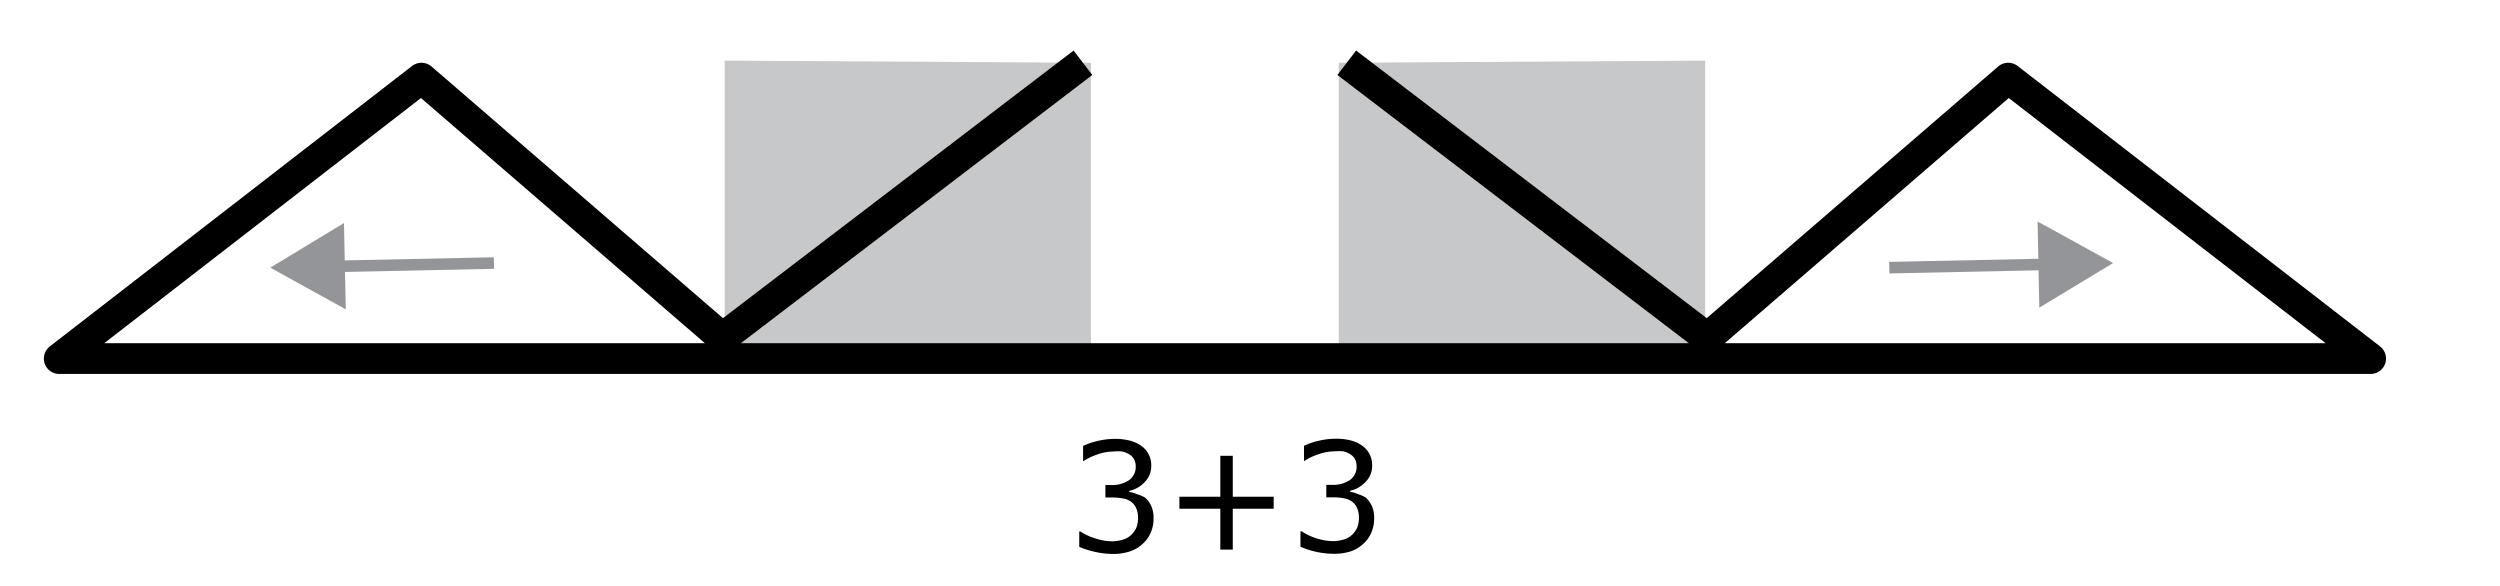 <svg xmlns="http://www.w3.org/2000/svg" viewBox="0 0 162.52 38.07"><defs><style>.cls-1{fill:#c7c8ca;}.cls-2,.cls-3{fill:none;}.cls-2{stroke:#000;stroke-linejoin:round;stroke-width:2px;}.cls-3{stroke:#939598;stroke-miterlimit:10;stroke-width:0.75px;}.cls-4{fill:#939598;}</style></defs><g id="_6-wide2" data-name="6-wide2"><g id="_3_3" data-name="3+3"><polygon class="cls-1" points="110.85 3.94 87.03 4.08 87.03 23.01 110.85 22.86 110.85 3.94"/><polygon class="cls-1" points="47.11 3.94 70.92 4.08 70.92 23.01 47.11 22.86 47.11 3.94"/><polyline class="cls-2" points="87.55 4.08 110.99 21.97 130.55 5.08 154.11 23.31 3.85 23.31 27.4 5.08 46.96 21.97 70.4 4.08"/><path d="M74.45,32.36a1.62,1.62,0,0,1,.39.53,1.91,1.91,0,0,1,.15.82,2.27,2.27,0,0,1-.18.91,2.05,2.05,0,0,1-.51.72,2.26,2.26,0,0,1-.86.51,3.42,3.42,0,0,1-1.09.16,5.3,5.3,0,0,1-1.19-.14,5.36,5.36,0,0,1-1-.32v-1h.07a3.86,3.86,0,0,0,1,.46,3.6,3.6,0,0,0,1.09.18,2.64,2.64,0,0,0,.65-.1,1.32,1.32,0,0,0,.56-.31,1.52,1.52,0,0,0,.34-.47,1.75,1.75,0,0,0,.11-.66,1.48,1.48,0,0,0-.13-.64,1.06,1.06,0,0,0-.34-.41,1.29,1.29,0,0,0-.54-.2,3.48,3.48,0,0,0-.67-.06h-.44v-.81h.34a2,2,0,0,0,1.19-.31,1.05,1.05,0,0,0,.44-.91,1,1,0,0,0-.11-.46.89.89,0,0,0-.32-.32,1.46,1.46,0,0,0-.45-.18,2.84,2.84,0,0,0-.54,0,3.21,3.21,0,0,0-1,.17,4.08,4.08,0,0,0-1,.47h0v-1a4.5,4.5,0,0,1,.93-.32,4.91,4.91,0,0,1,1.12-.14,3.73,3.73,0,0,1,.93.1,2.32,2.32,0,0,1,.74.31,1.53,1.53,0,0,1,.71,1.34,1.46,1.46,0,0,1-.43,1.06,1.87,1.87,0,0,1-1,.57v.07a2.29,2.29,0,0,1,.54.16A1.83,1.83,0,0,1,74.45,32.36Z"/><path d="M82.8,33.07H80.14v2.66h-.81V33.07H76.67v-.78h2.66V29.63h.81v2.66H82.8Z"/><path d="M88.8,32.36a1.75,1.75,0,0,1,.38.53,1.91,1.91,0,0,1,.15.82,2.27,2.27,0,0,1-.18.91,2.05,2.05,0,0,1-.51.72,2.26,2.26,0,0,1-.86.51A3.4,3.4,0,0,1,86.7,36a5.41,5.41,0,0,1-2.16-.46v-1h.08a3.91,3.91,0,0,0,2.06.64,2.64,2.64,0,0,0,.65-.1,1.32,1.32,0,0,0,.56-.31,1.52,1.52,0,0,0,.34-.47,1.75,1.75,0,0,0,.11-.66,1.48,1.48,0,0,0-.13-.64,1.06,1.06,0,0,0-.34-.41,1.3,1.3,0,0,0-.53-.2,3.66,3.66,0,0,0-.68-.06h-.44v-.81h.34a2,2,0,0,0,1.19-.31,1.05,1.05,0,0,0,.44-.91,1,1,0,0,0-.11-.46.89.89,0,0,0-.32-.32,1.41,1.41,0,0,0-.44-.18,3,3,0,0,0-.55,0,3.26,3.26,0,0,0-1,.17,4.08,4.08,0,0,0-1,.47h0v-1a4.5,4.5,0,0,1,.93-.32,4.91,4.91,0,0,1,1.12-.14,3.82,3.82,0,0,1,.94.1,2.27,2.27,0,0,1,.73.31,1.53,1.53,0,0,1,.71,1.34,1.46,1.46,0,0,1-.43,1.06,1.88,1.88,0,0,1-1,.57v.07a2.37,2.37,0,0,1,.53.16A1.89,1.89,0,0,1,88.8,32.36Z"/><g id="L_arow" data-name="L arow"><line class="cls-3" x1="21.6" y1="17.32" x2="32.11" y2="17.1"/><polygon class="cls-4" points="22.48 20.11 17.57 17.4 22.36 14.5 22.48 20.11"/></g><g id="L_arow-2" data-name="L arow"><line class="cls-3" x1="122.82" y1="17.4" x2="133.33" y2="17.18"/><polygon class="cls-4" points="132.57 20 137.37 17.1 132.46 14.4 132.57 20"/></g></g></g></svg>